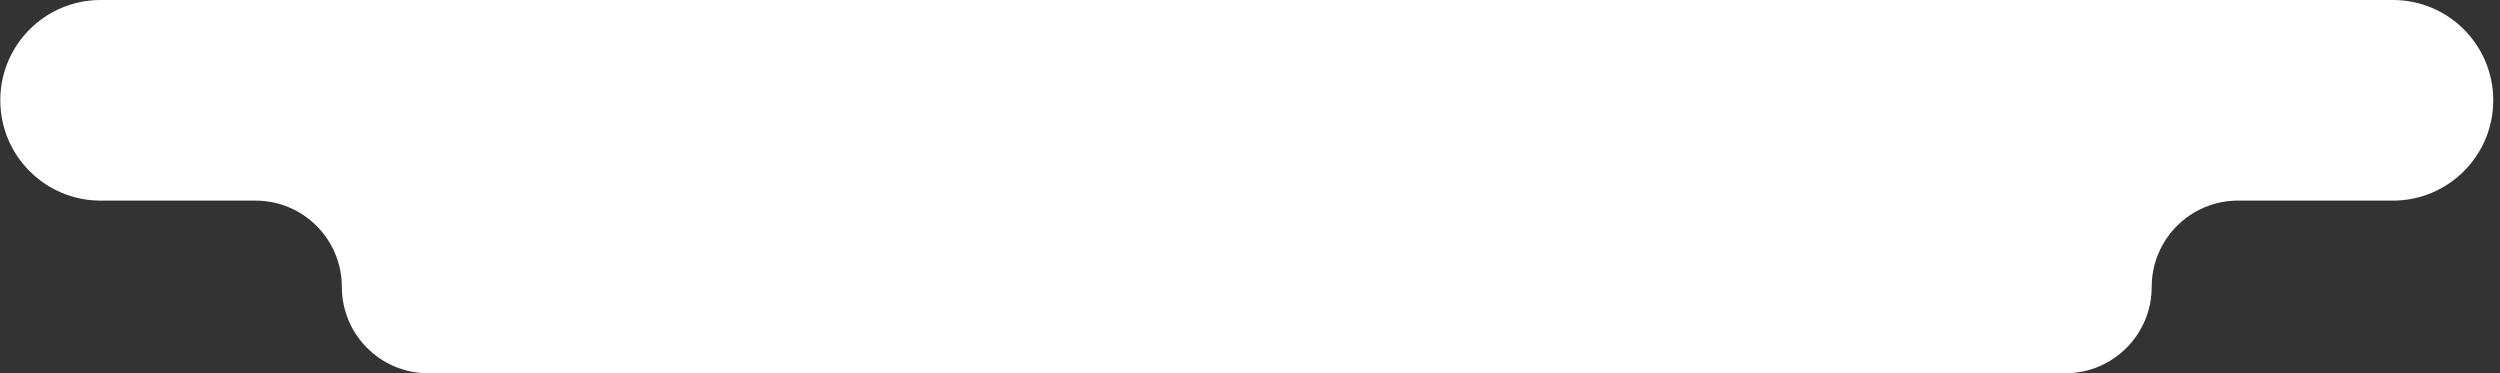 <?xml version="1.0" encoding="UTF-8"?> <svg xmlns="http://www.w3.org/2000/svg" width="355" height="53" viewBox="0 0 355 53" fill="none"><rect x="0" y="0" width="355" height="53" fill="#333333" stroke="none"/> <path fill-rule="evenodd" clip-rule="evenodd" d="M354.041 14.243C354.041 6.377 347.664 0 339.798 0H14.284C6.418 0 0.041 6.377 0.041 14.243V14.243C0.041 22.109 6.418 28.486 14.284 28.486H36.284C43.053 28.486 48.541 33.974 48.541 40.743V40.743C48.541 47.512 54.029 53 60.798 53H293.284C300.053 53 305.541 47.512 305.541 40.743V40.743C305.541 33.974 311.029 28.486 317.798 28.486H339.798C347.664 28.486 354.041 22.109 354.041 14.243V14.243Z" fill="white"></path> </svg> 